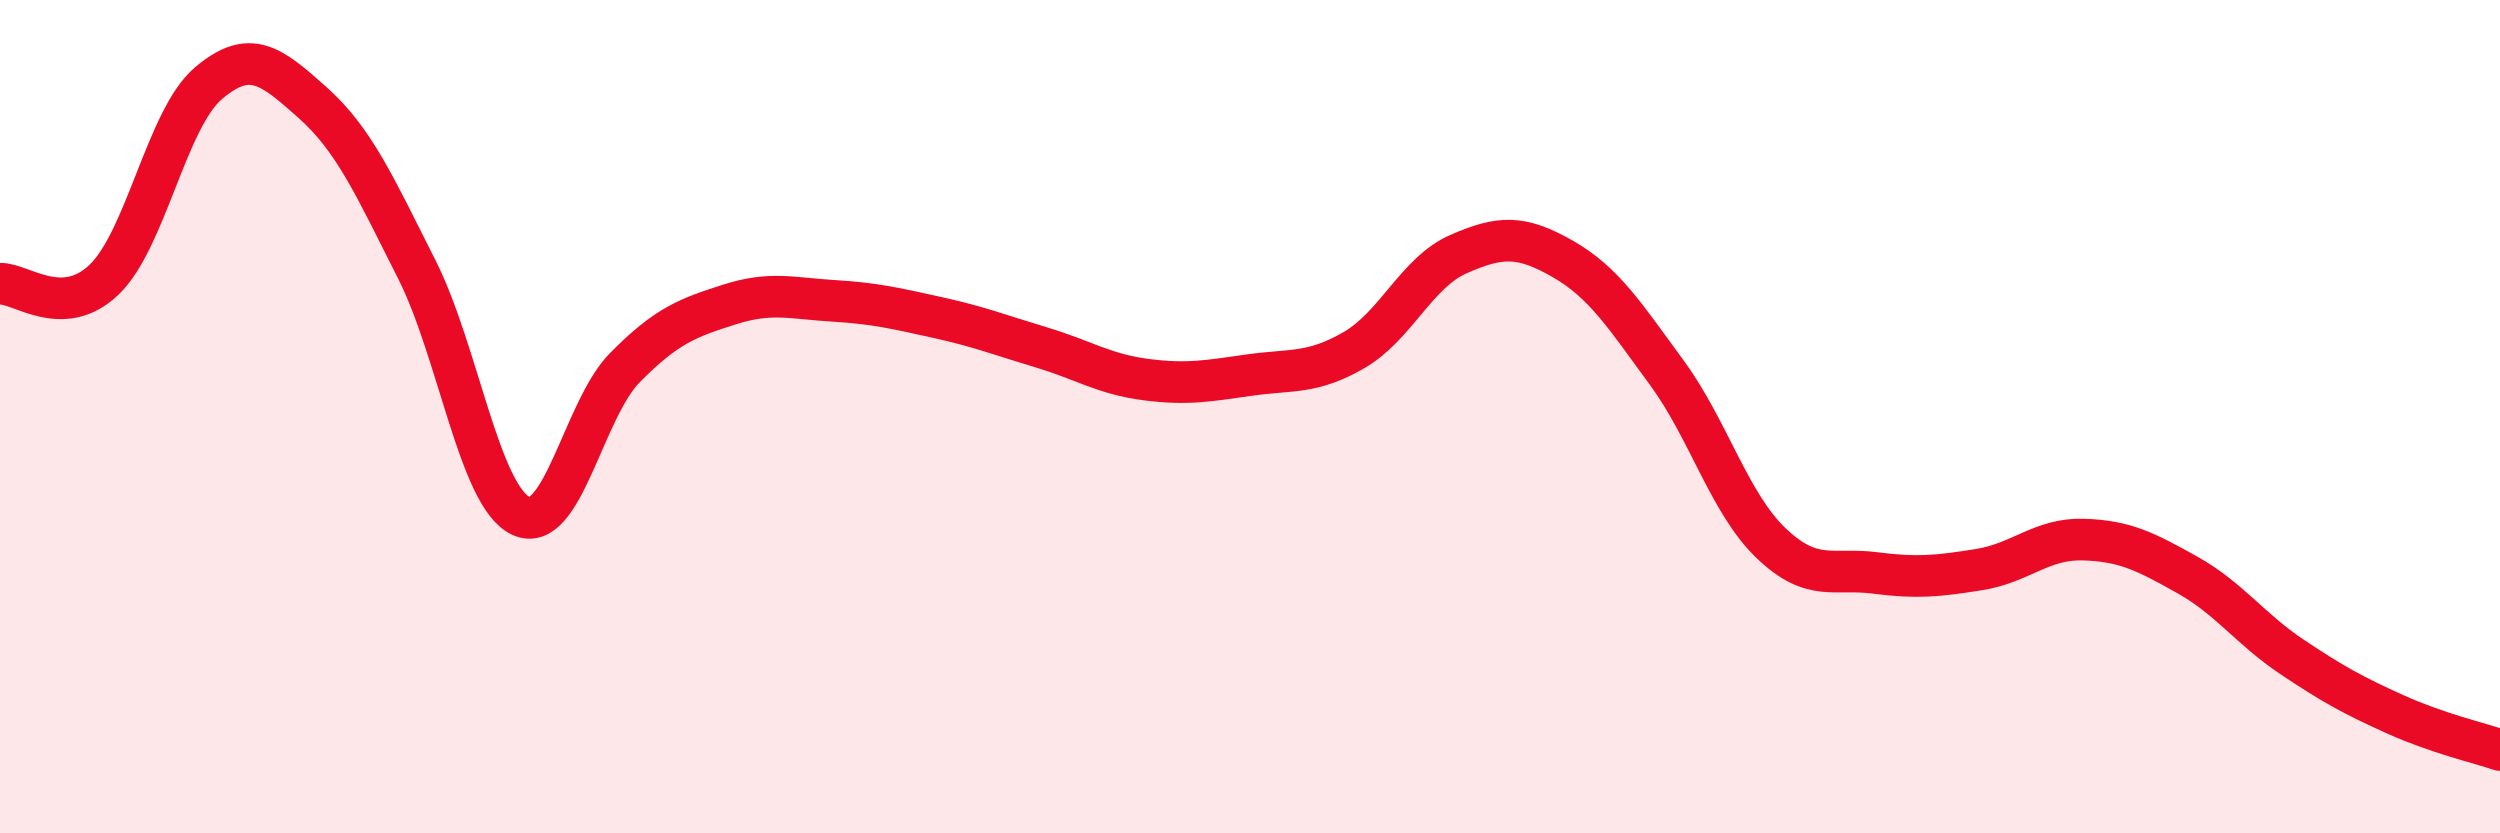 
    <svg width="60" height="20" viewBox="0 0 60 20" xmlns="http://www.w3.org/2000/svg">
      <path
        d="M 0,6.81 C 0.5,6.79 1.5,7.67 2.5,6.71 C 3.5,5.75 4,2.85 5,2 C 6,1.15 6.5,1.57 7.5,2.46 C 8.5,3.35 9,4.48 10,6.46 C 11,8.44 11.5,11.91 12.5,12.38 C 13.5,12.85 14,9.83 15,8.82 C 16,7.81 16.5,7.63 17.5,7.31 C 18.5,6.99 19,7.16 20,7.22 C 21,7.28 21.5,7.4 22.5,7.62 C 23.5,7.84 24,8.04 25,8.34 C 26,8.64 26.5,8.98 27.5,9.11 C 28.5,9.24 29,9.14 30,9 C 31,8.86 31.5,8.98 32.5,8.4 C 33.5,7.82 34,6.54 35,6.1 C 36,5.66 36.5,5.64 37.5,6.21 C 38.5,6.78 39,7.58 40,8.94 C 41,10.3 41.5,12.07 42.5,13.03 C 43.5,13.99 44,13.62 45,13.75 C 46,13.88 46.5,13.83 47.5,13.67 C 48.5,13.51 49,12.92 50,12.95 C 51,12.98 51.5,13.24 52.5,13.8 C 53.5,14.36 54,15.09 55,15.76 C 56,16.43 56.5,16.7 57.5,17.15 C 58.5,17.6 59.5,17.83 60,18L60 20L0 20Z"
        fill="#EB0A25"
        opacity="0.1"
        stroke-linecap="round"
        stroke-linejoin="round"
      />
      <path
        d="M 0,6.81 C 0.5,6.79 1.5,7.67 2.5,6.71 C 3.5,5.75 4,2.85 5,2 C 6,1.15 6.5,1.57 7.5,2.46 C 8.5,3.35 9,4.48 10,6.46 C 11,8.44 11.5,11.91 12.5,12.38 C 13.5,12.85 14,9.83 15,8.82 C 16,7.81 16.5,7.63 17.5,7.31 C 18.5,6.99 19,7.16 20,7.22 C 21,7.28 21.5,7.4 22.5,7.62 C 23.5,7.84 24,8.04 25,8.34 C 26,8.64 26.5,8.98 27.5,9.11 C 28.5,9.24 29,9.14 30,9 C 31,8.86 31.5,8.98 32.5,8.4 C 33.5,7.82 34,6.54 35,6.1 C 36,5.66 36.5,5.64 37.5,6.21 C 38.5,6.78 39,7.58 40,8.94 C 41,10.3 41.5,12.07 42.5,13.03 C 43.5,13.99 44,13.62 45,13.75 C 46,13.88 46.5,13.83 47.5,13.67 C 48.5,13.51 49,12.92 50,12.95 C 51,12.98 51.5,13.24 52.5,13.8 C 53.5,14.36 54,15.09 55,15.76 C 56,16.43 56.5,16.7 57.5,17.15 C 58.5,17.6 59.5,17.83 60,18"
        stroke="#EB0A25"
        stroke-width="1"
        fill="none"
        stroke-linecap="round"
        stroke-linejoin="round"
      />
    </svg>
  